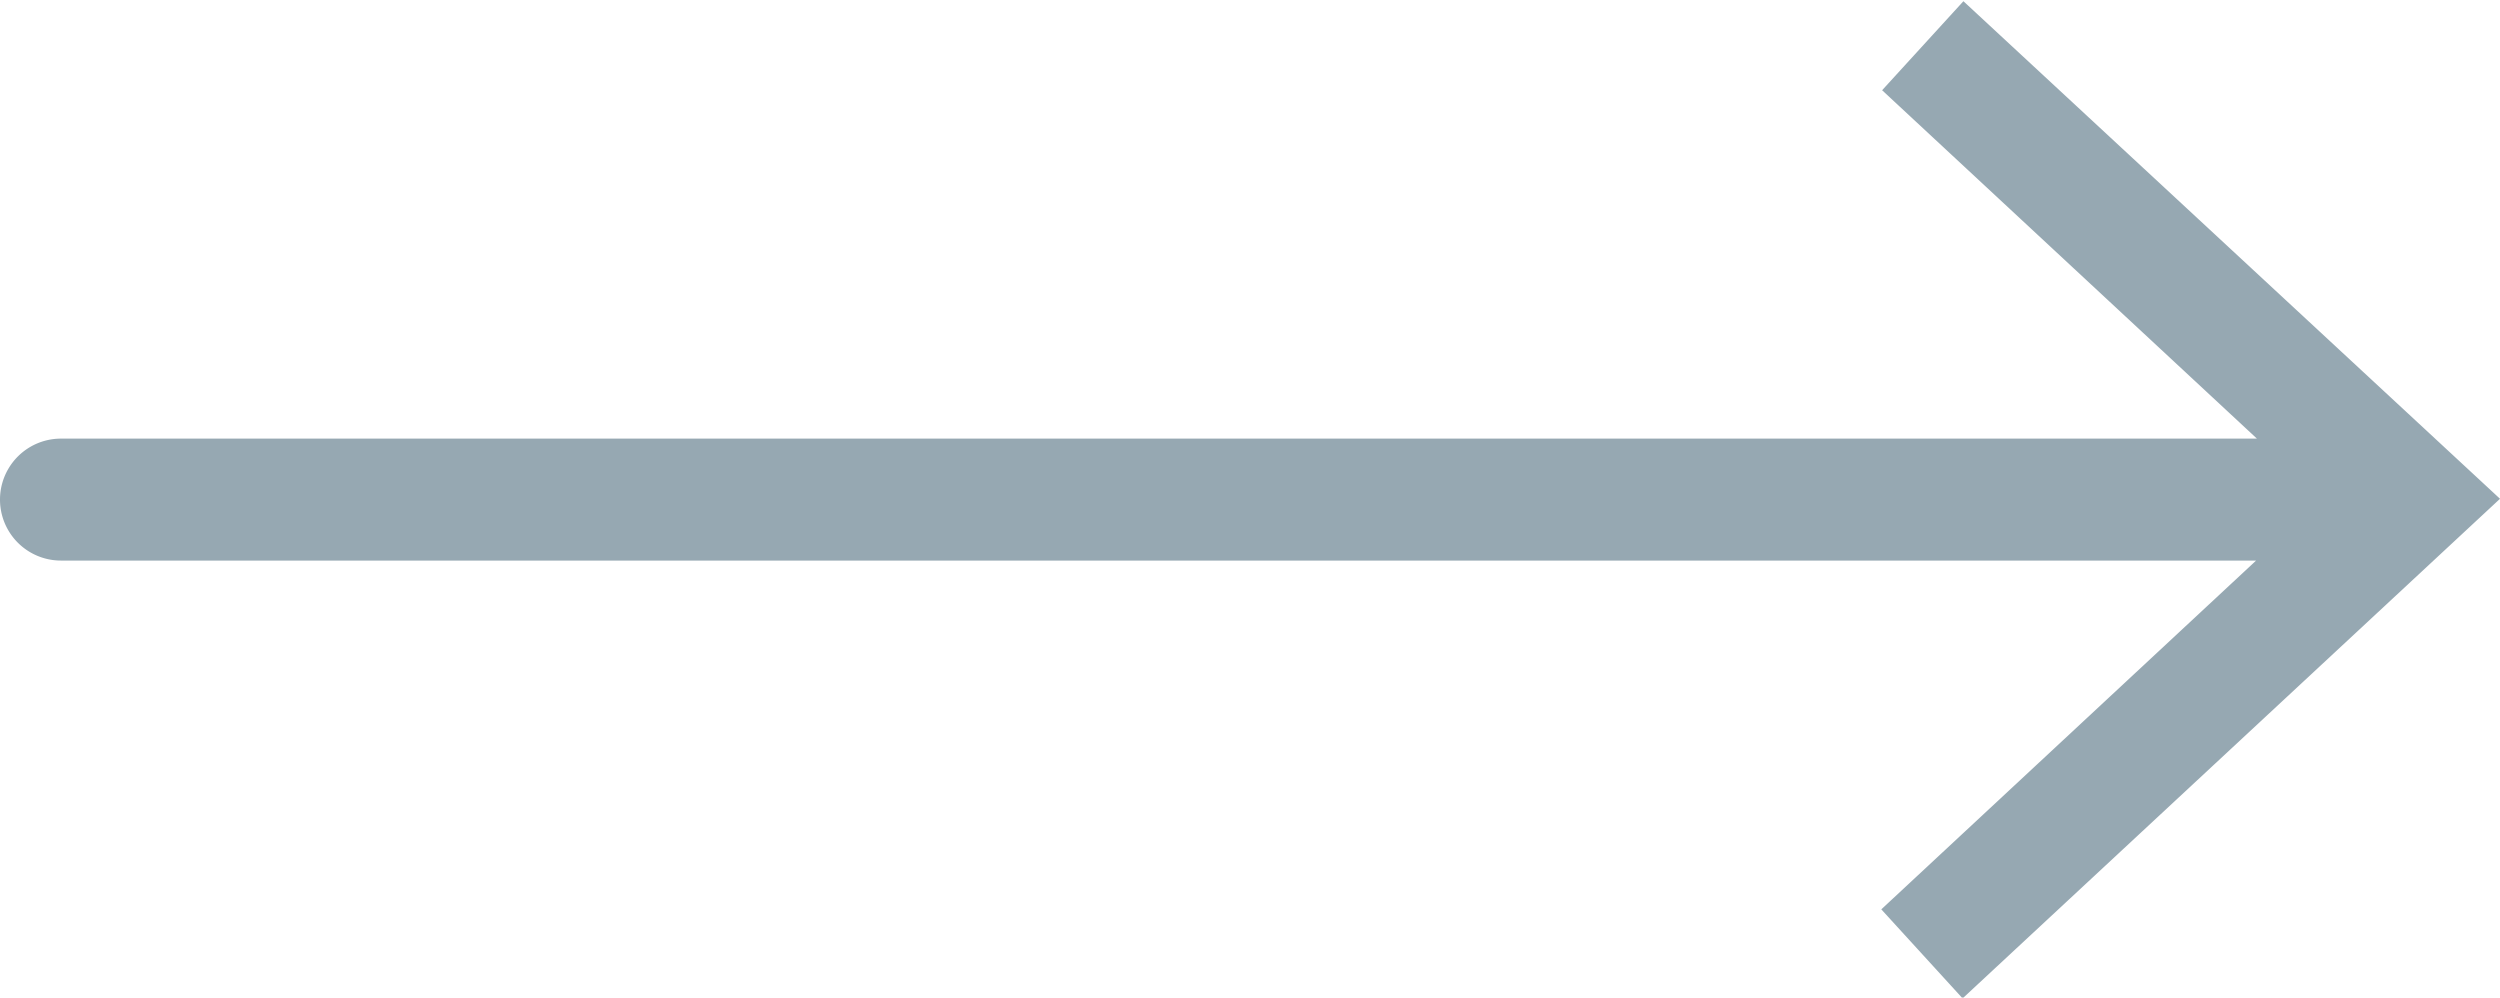 <svg id="Layer_1" data-name="Layer 1" xmlns="http://www.w3.org/2000/svg" viewBox="0 0 61.5 24.54"><defs><style>.cls-1{fill:#96a8b2;}</style></defs><title>9</title><path class="cls-1" d="M462.8,206l-2,2.19,9.22,8.57H416a1.5,1.5,0,0,0,0,3h54l-9.22,8.58,2,2.19L476,218.24Z" transform="translate(-414.5 -205.97)"/></svg>